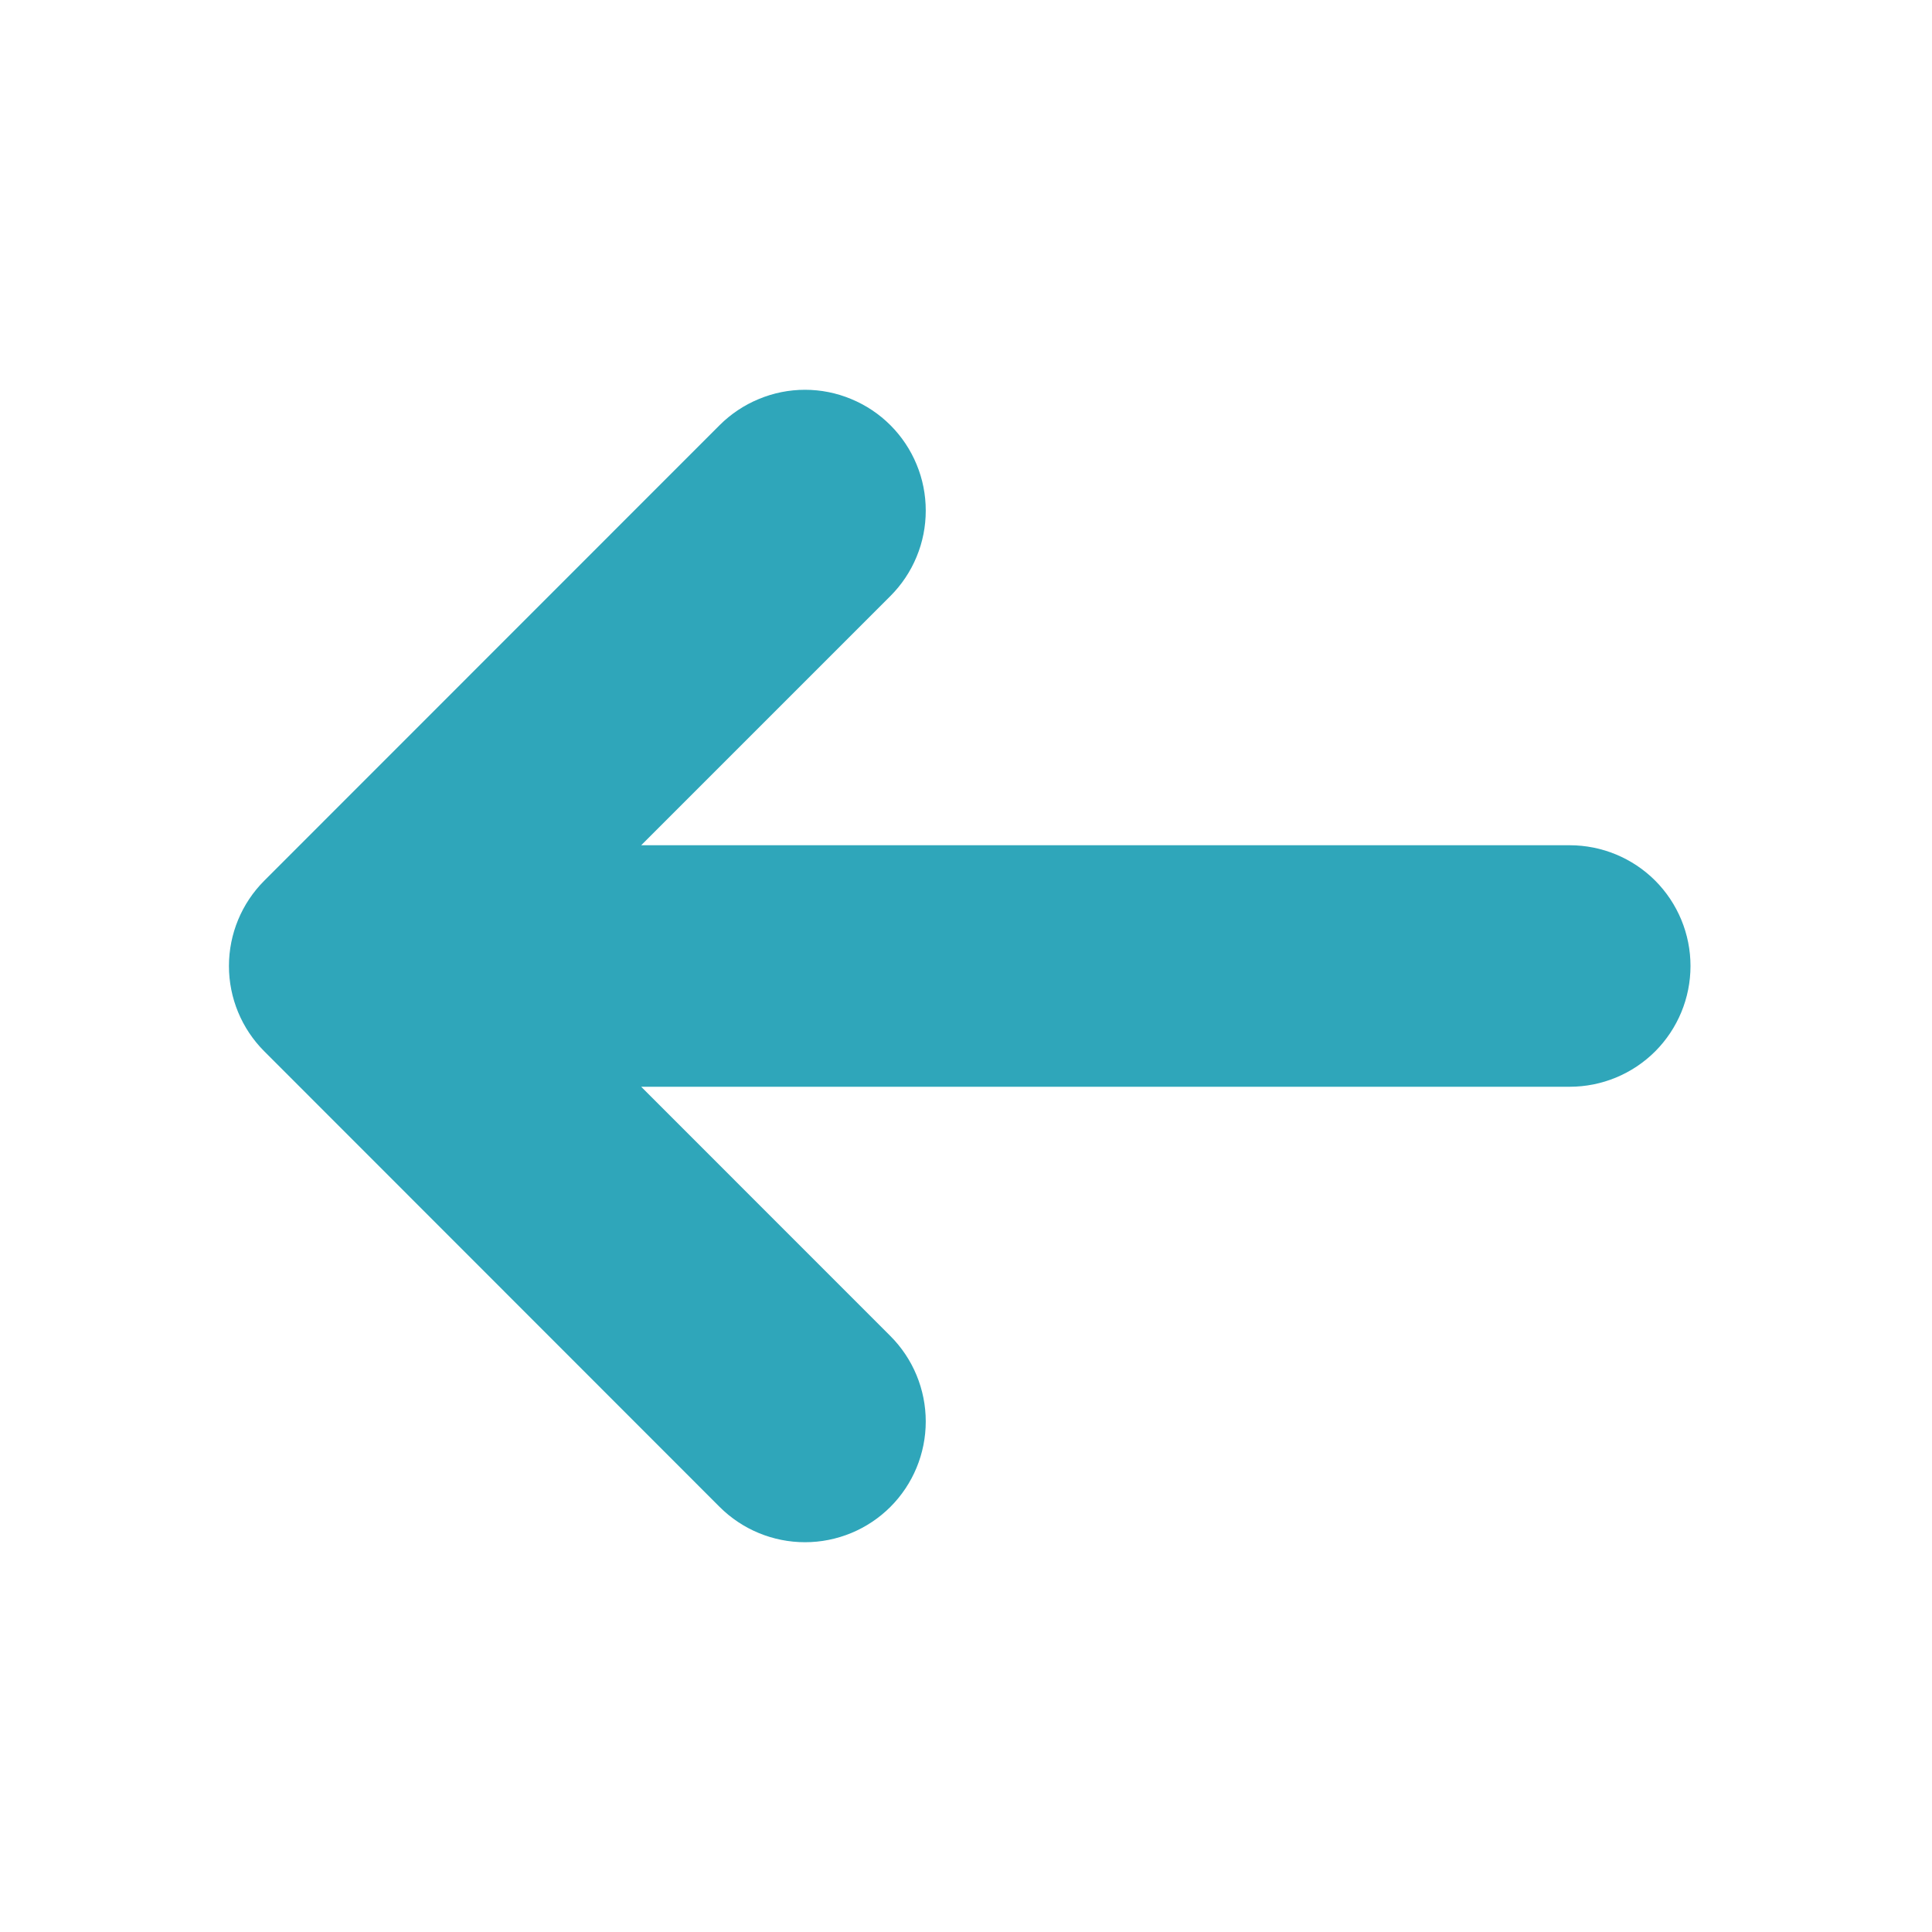 <svg width="24" height="24" viewBox="0 0 24 24" fill="none" xmlns="http://www.w3.org/2000/svg">
<path d="M3.283 10.94C3.002 11.221 2.844 11.602 2.844 12C2.844 12.398 3.002 12.779 3.283 13.06L8.939 18.719C9.22 19 9.602 19.158 10 19.158C10.398 19.158 10.78 19 11.061 18.719C11.342 18.438 11.5 18.056 11.5 17.658C11.5 17.26 11.342 16.878 11.061 16.597L7.965 13.5L19.5 13.5C19.898 13.5 20.279 13.342 20.561 13.061C20.842 12.779 21 12.398 21 12C21 11.602 20.842 11.221 20.561 10.939C20.279 10.658 19.898 10.5 19.5 10.5L7.965 10.5L11.061 7.404C11.2 7.265 11.311 7.099 11.386 6.917C11.462 6.735 11.5 6.54 11.5 6.343C11.5 6.146 11.462 5.951 11.386 5.769C11.311 5.587 11.2 5.421 11.061 5.282C10.922 5.143 10.756 5.032 10.574 4.957C10.392 4.881 10.197 4.842 10 4.842C9.803 4.842 9.608 4.881 9.426 4.957C9.244 5.032 9.078 5.143 8.939 5.282L3.283 10.94Z" fill="#2FA6BA"/>
</svg>
